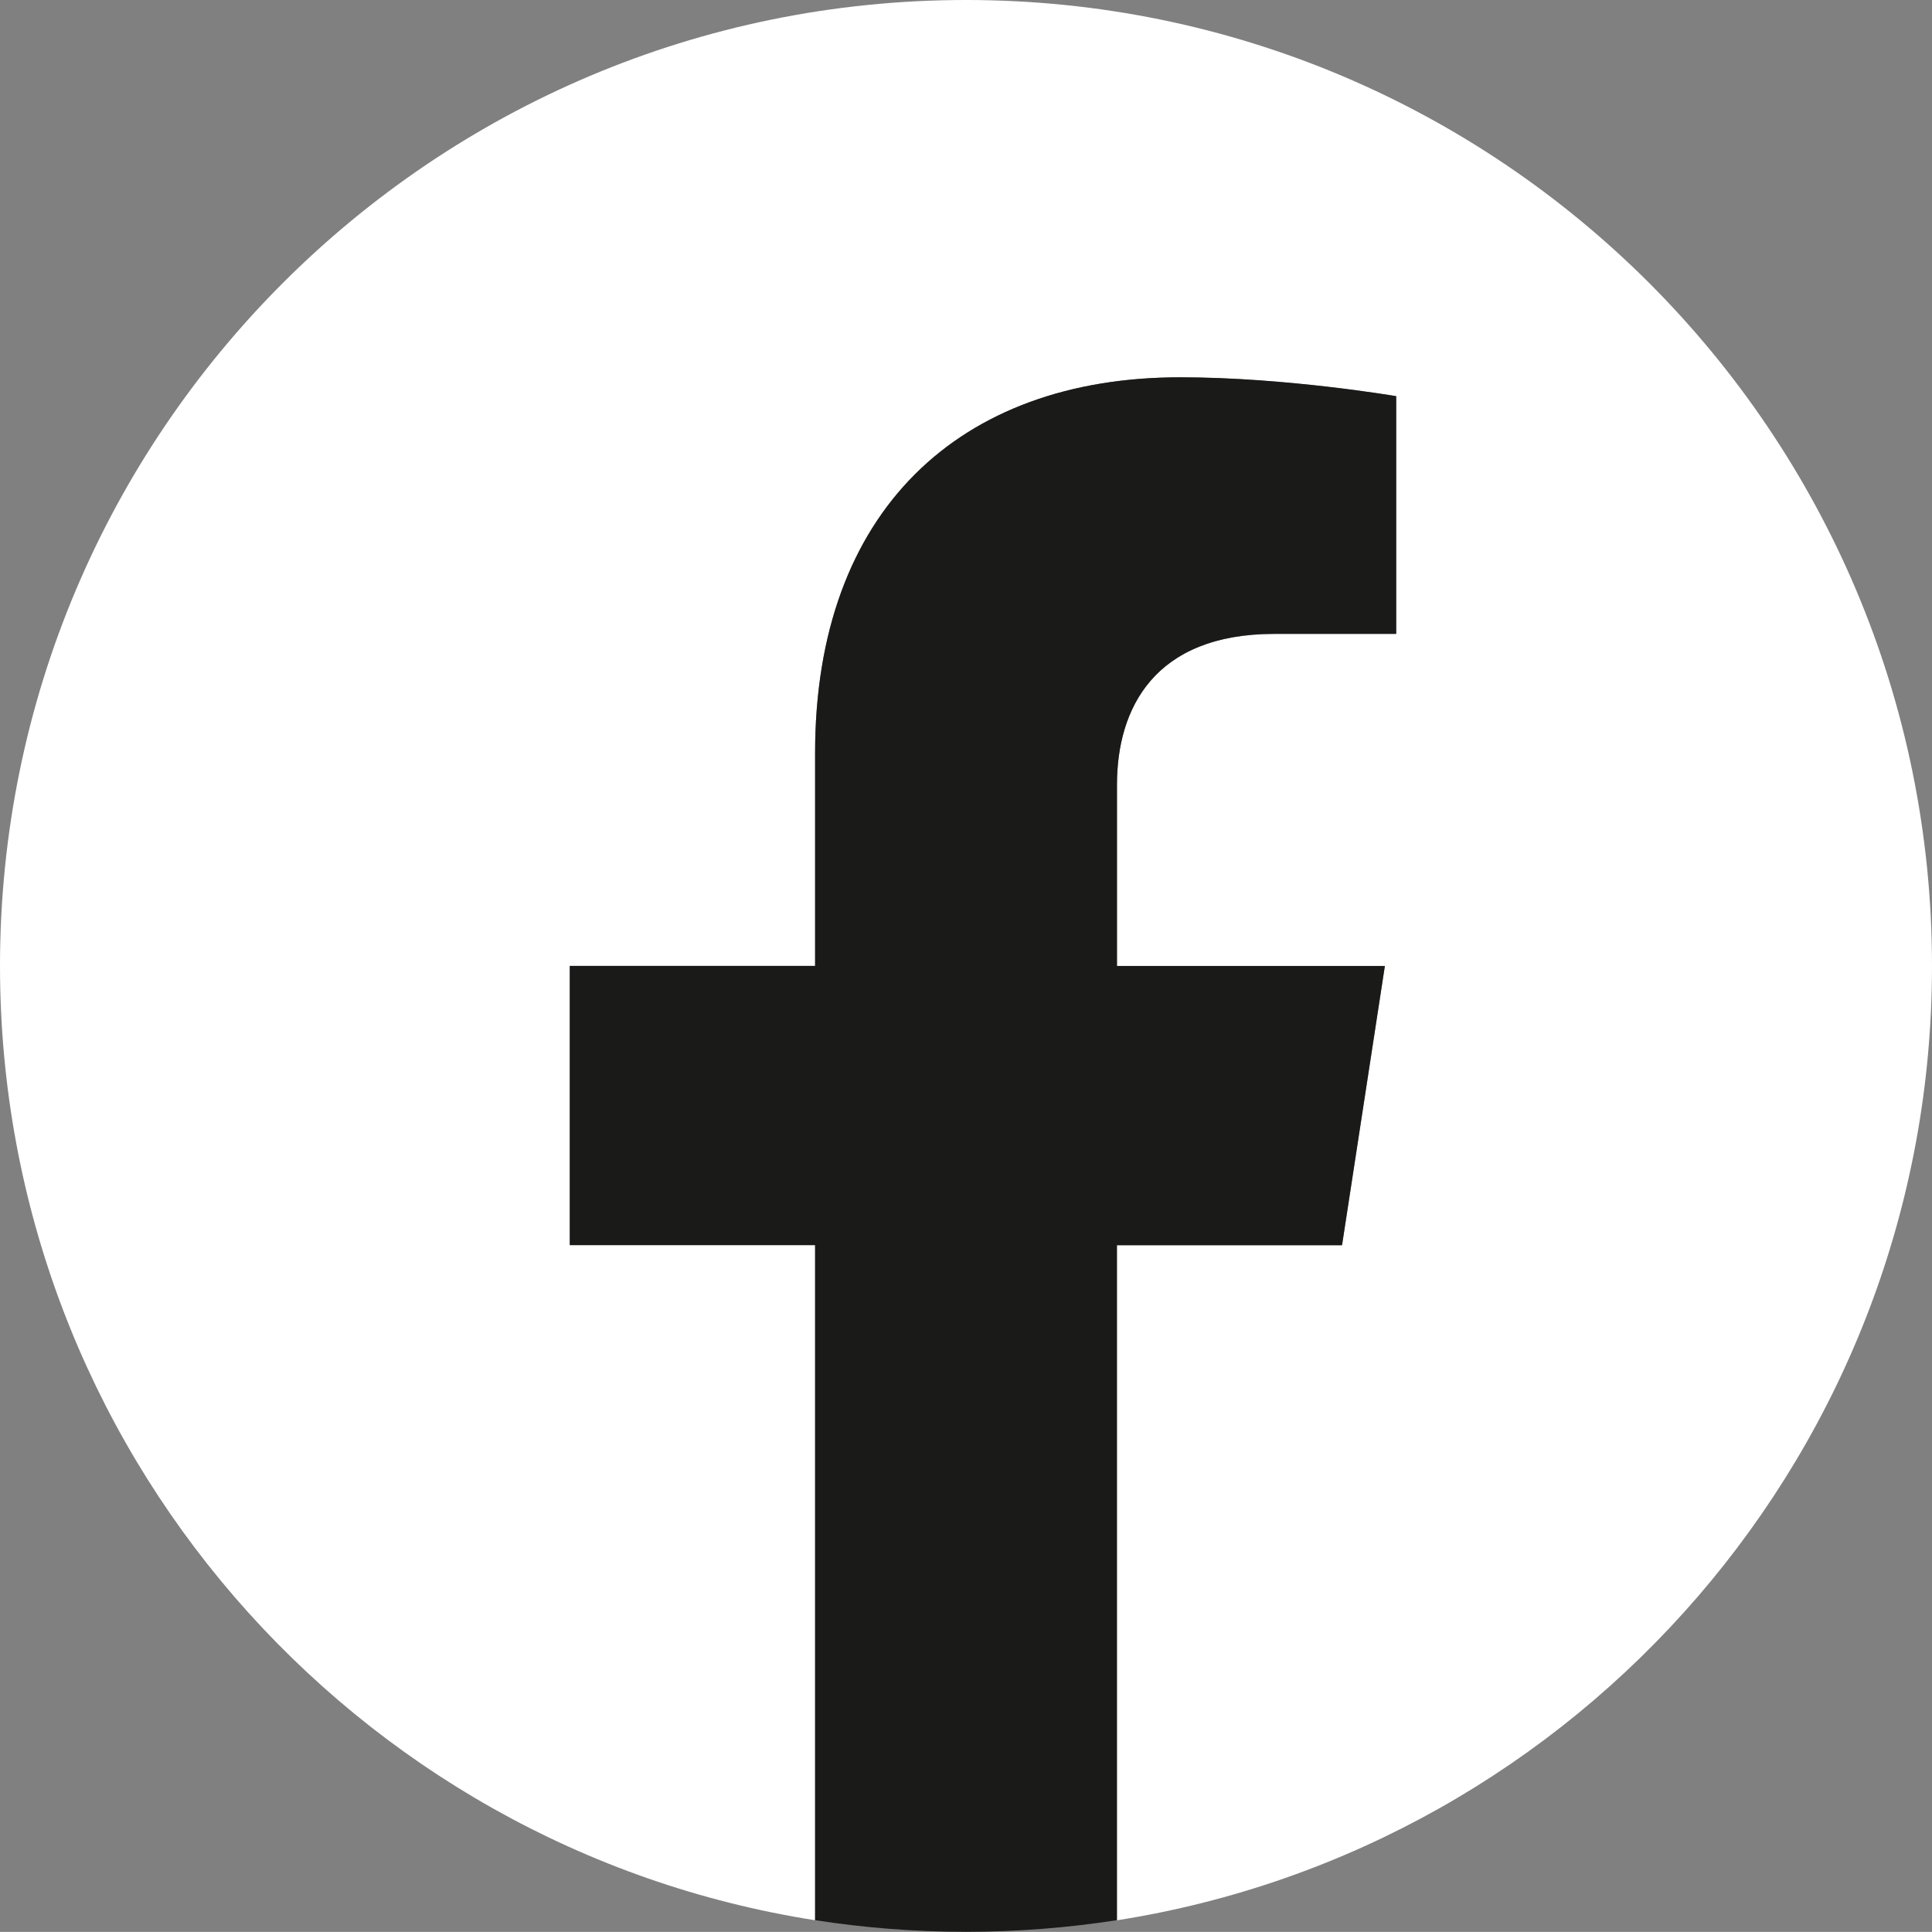 <?xml version="1.0" encoding="utf-8"?>
<!-- Generator: Adobe Illustrator 16.0.0, SVG Export Plug-In . SVG Version: 6.00 Build 0)  -->
<!DOCTYPE svg PUBLIC "-//W3C//DTD SVG 1.1//EN" "http://www.w3.org/Graphics/SVG/1.1/DTD/svg11.dtd">
<svg version="1.1" id="Layer_1" xmlns="http://www.w3.org/2000/svg" xmlns:xlink="http://www.w3.org/1999/xlink" x="0px" y="0px"
	 width="31.212px" height="31.21px" viewBox="1.038 2 31.212 31.21" enable-background="new 1.038 2 31.212 31.21"
	 xml:space="preserve">
<rect x="1.038" y="2" width="31.212" height="31.21" fill="#808080" stroke="none"/>
<path fill="#FFFFFF" d="M32.25,17.605C32.25,8.986,25.264,2,16.645,2C8.025,2,1.038,8.986,1.038,17.605
	c0,7.79,5.707,14.247,13.168,15.417V22.116h-3.963v-4.511h3.963v-3.438c0-3.911,2.33-6.071,5.896-6.071
	c1.707,0,3.492,0.305,3.492,0.305v3.841h-1.968c-1.938,0-2.543,1.203-2.543,2.437v2.928h4.328l-0.692,4.511h-3.636v10.905
	C26.543,31.852,32.25,25.396,32.25,17.605"/>
<path fill="#1A1A18" d="M22.719,22.116l0.692-4.511h-4.328v-2.928c0-1.233,0.604-2.437,2.543-2.437h1.968V8.4
	c0,0-1.785-0.305-3.492-0.305c-3.564,0-5.896,2.16-5.896,6.071v3.438h-3.963v4.511h3.963v10.906
	c0.794,0.123,1.608,0.188,2.438,0.188c0.829,0,1.644-0.065,2.438-0.188V22.116H22.719z"/>
</svg>
